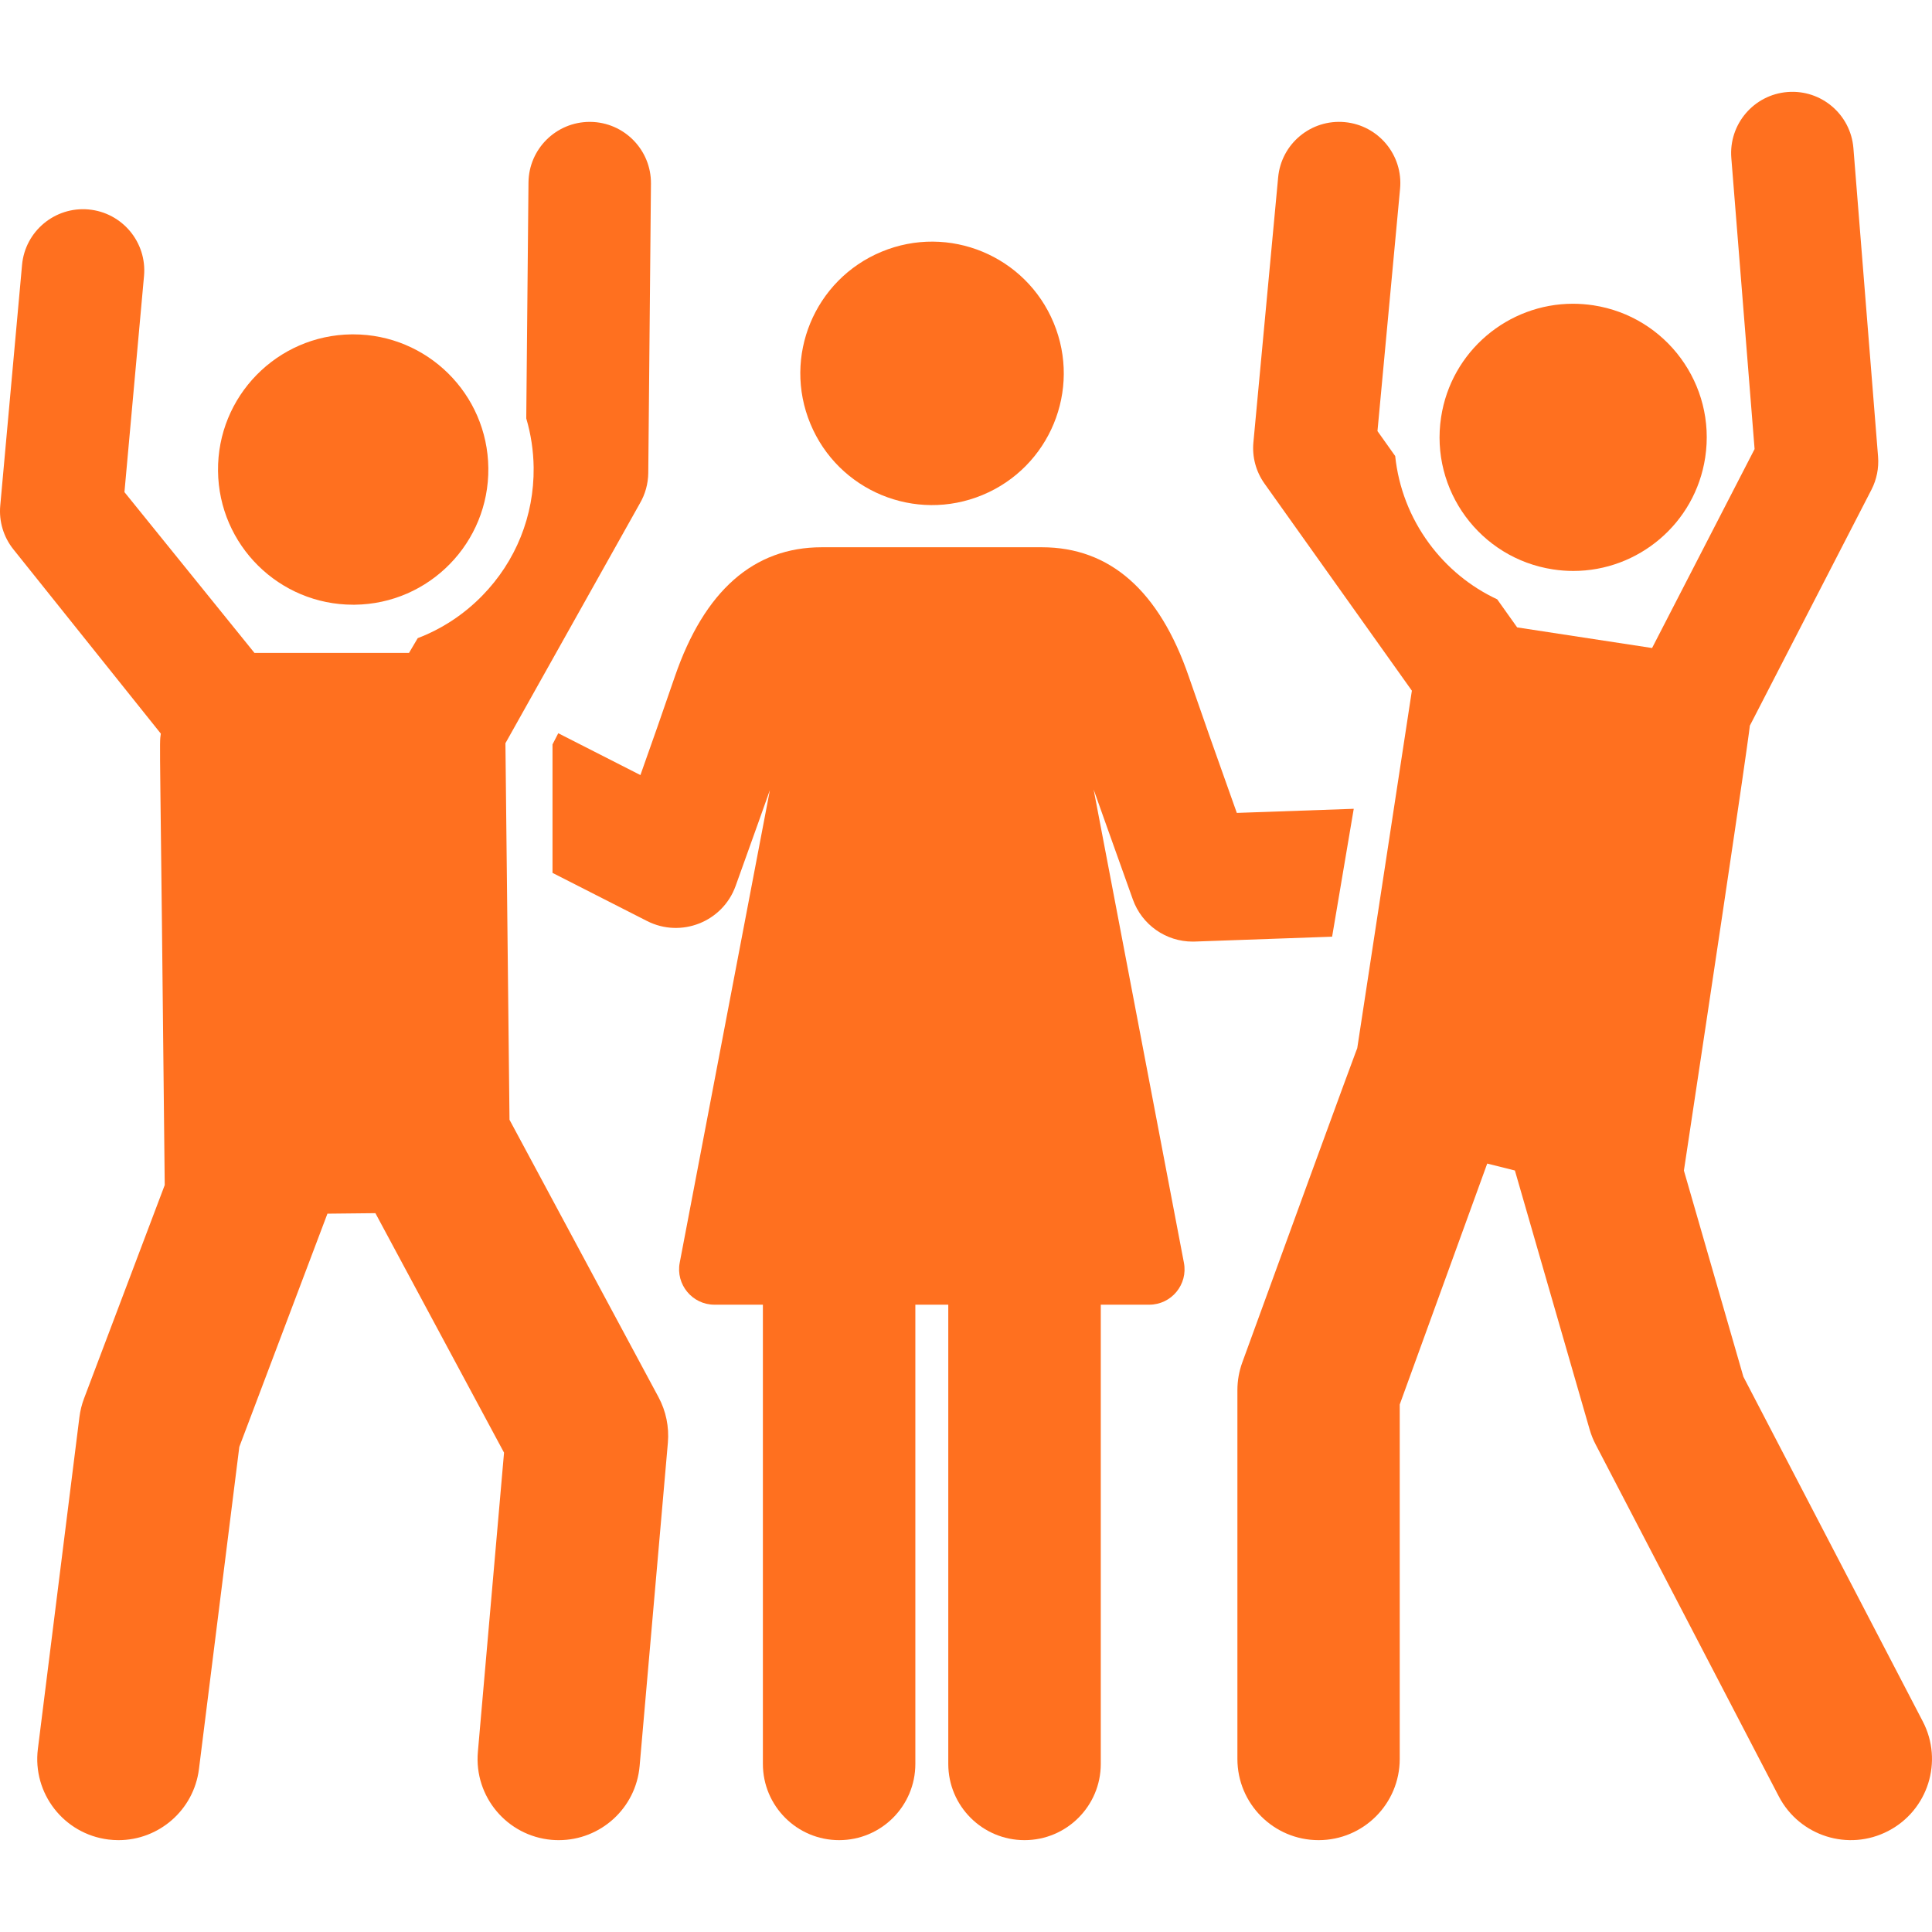 <svg viewBox="0 0 46 46" fill="none" xmlns="http://www.w3.org/2000/svg">
    <g clip-path="url(#clip0_358_749)">
        <path
            d="M23.392 11.786C24.992 11.123 25.752 9.289 25.088 7.689C24.425 6.089 22.591 5.329 20.991 5.993C19.391 6.656 18.631 8.49 19.295 10.09C19.958 11.69 21.792 12.45 23.392 11.786Z"
            fill="#FF701F" />
        <path
            d="M32.232 19.257L29.448 19.355C28.962 17.994 28.578 16.904 28.304 16.108C27.602 14.066 26.426 13.03 24.807 13.03H19.565C17.946 13.03 16.77 14.066 16.068 16.108C15.763 16.995 15.546 17.618 15.248 18.454L13.292 17.458L13.155 17.724V20.783L15.406 21.929C16.213 22.34 17.206 21.953 17.515 21.093C17.871 20.106 18.331 18.811 18.331 18.811L16.184 30.063C16.084 30.583 16.485 31.064 17.009 31.064H18.164V41.998C18.164 43 18.976 43.813 19.979 43.813C20.982 43.813 21.794 43 21.794 41.998V31.064H22.578V41.998C22.578 43 23.391 43.813 24.393 43.813C25.396 43.813 26.209 43 26.209 41.998V31.064H27.363C27.89 31.064 28.289 30.583 28.188 30.063L26.039 18.798C26.039 18.798 26.617 20.425 26.973 21.417C27.189 22.02 27.76 22.419 28.396 22.419C28.414 22.419 28.432 22.419 28.45 22.418L31.717 22.302L32.232 19.257Z"
            fill="#FF701F" />
        <path
            d="M12.138 26.674C12.136 26.669 12.133 26.666 12.131 26.661L12.034 17.696L15.232 11.991C15.362 11.77 15.432 11.518 15.435 11.261L15.499 4.374C15.507 3.569 14.86 2.91 14.055 2.902C14.05 2.902 14.045 2.902 14.041 2.902C13.242 2.902 12.59 3.546 12.583 4.347L12.53 9.962C12.641 10.338 12.701 10.731 12.706 11.133C12.718 12.281 12.283 13.365 11.48 14.185C11.04 14.635 10.517 14.976 9.946 15.194L9.738 15.546H6.059L2.963 11.717L3.429 6.571C3.502 5.769 2.91 5.06 2.108 4.987C1.308 4.915 0.597 5.506 0.525 6.308L0.006 12.039C-0.028 12.414 0.084 12.787 0.32 13.081L3.829 17.467C3.788 17.77 3.812 17.234 3.922 28.216L2.001 33.297C1.947 33.44 1.91 33.589 1.891 33.74L0.902 41.64C0.769 42.699 1.52 43.665 2.579 43.798C2.66 43.808 2.742 43.813 2.822 43.813C3.782 43.813 4.614 43.098 4.737 42.121L5.698 34.449L7.796 28.897L8.938 28.885L12.001 34.587L11.378 41.712C11.285 42.776 12.072 43.713 13.135 43.806C13.192 43.811 13.249 43.813 13.305 43.813C14.297 43.813 15.141 43.055 15.229 42.049L15.902 34.349C15.934 33.974 15.857 33.598 15.679 33.266L12.138 26.674Z"
            fill="#FF701F" />
        <path
            d="M8.408 14.398C8.42 14.398 8.432 14.398 8.444 14.398C10.221 14.379 11.646 12.922 11.627 11.145C11.608 9.379 10.171 7.961 8.41 7.961C8.398 7.961 8.386 7.961 8.374 7.961C6.597 7.98 5.171 9.437 5.191 11.214C5.21 12.98 6.647 14.398 8.408 14.398Z"
            fill="#FF701F" />
        <path
            d="M45.781 40.987L41.509 32.779L40.093 27.871C41.695 17.269 41.662 17.28 41.662 17.28L44.559 11.658C44.683 11.416 44.737 11.145 44.716 10.874L44.129 3.529C44.065 2.726 43.365 2.127 42.559 2.191C41.757 2.255 41.158 2.958 41.222 3.761L41.776 10.692L39.335 15.429L36.123 14.938L35.648 14.27C35.01 13.972 34.453 13.518 34.024 12.935C33.569 12.316 33.297 11.603 33.219 10.858L32.797 10.264L33.335 4.495C33.41 3.693 32.821 2.983 32.019 2.908C31.216 2.833 30.506 3.422 30.432 4.224L29.843 10.533C29.81 10.881 29.904 11.229 30.107 11.514L33.616 16.445L32.315 24.959C32.315 24.959 32.348 24.833 29.578 32.44C29.501 32.651 29.462 32.875 29.462 33.099V41.88C29.462 42.947 30.327 43.813 31.395 43.813C32.462 43.813 33.327 42.947 33.327 41.88V33.44L35.41 27.704L36.069 27.869L37.849 34.037C37.885 34.16 37.932 34.279 37.992 34.393L42.353 42.772C42.845 43.717 44.011 44.088 44.959 43.594C45.906 43.101 46.274 41.934 45.781 40.987Z"
            fill="#FF701F" />
        <path
            d="M36.976 13.557C37.138 13.582 37.3 13.594 37.46 13.594C39.004 13.594 40.36 12.467 40.6 10.894C40.865 9.157 39.673 7.535 37.936 7.269C37.774 7.245 37.612 7.232 37.452 7.232C35.908 7.232 34.552 8.359 34.312 9.933C34.047 11.669 35.239 13.292 36.976 13.557Z"
            fill="#FF701F" />
    </g>
    <defs>
        <clipPath id="clip0_358_749">
            <rect width="46" height="46" fill="white" />
        </clipPath>
    </defs>
</svg>